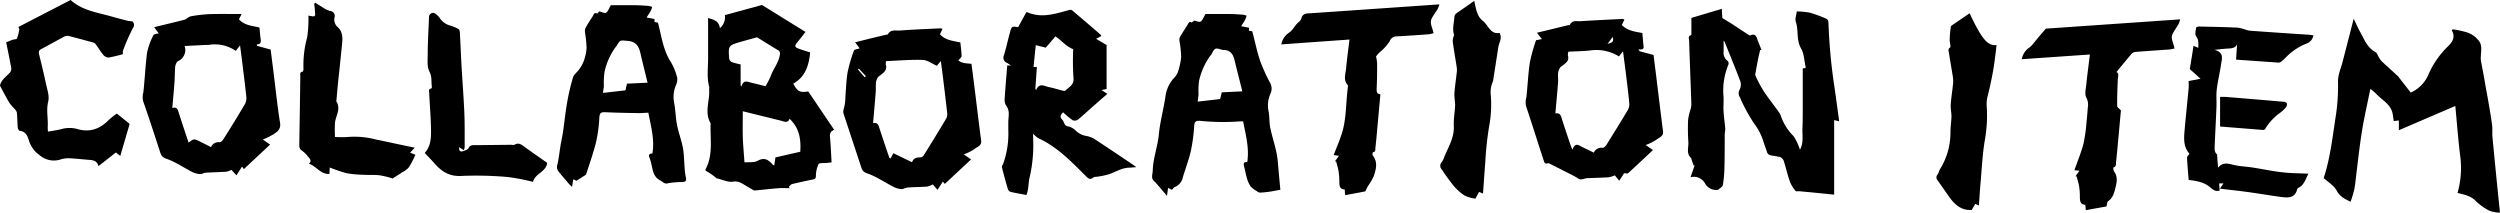 <svg xmlns="http://www.w3.org/2000/svg" viewBox="0 0 667.88 56.86"><title>ttl2</title><g id="レイヤー_2" data-name="レイヤー 2"><g id="design"><path d="M460.47,10.89c0,1,0,2,0,2.88a2.63,2.63,0,0,0,1.09,2.52,1,1,0,0,1,.18,1,17.83,17.83,0,0,0-1.29,8.6c.06,1.28-.08,2.57,0,3.85.09,1.55.34,3.1.46,4.66,0,.53-.14,1.07-.15,1.6,0,3,0,6-.08,8.93a31.14,31.14,0,0,1-.42,4.53c-.07.43-.74.76-1.25,1.25.11,0,0,0,0,0A3.4,3.4,0,0,1,455.5,49a3.4,3.4,0,0,0-3.87-1.65c.41-1.2.76-2.19,1.1-3.18l-.28.05c-.19-.57-.39-1.13-.58-1.7,0-.08,0-.19,0-.23-1.47-1.2-.73-2.85-.82-4.3a55,55,0,0,1-.07-6,17.17,17.17,0,0,1,.71-3,4.69,4.69,0,0,0,.16-1.24c-.19-5.58-.42-11.17-.59-16.76,0-.54-.42-1.32.54-1.62.09,0,.06-.51.06-.77,0-1.32,0-2.64,0-3.82L460,2.36c0,.88.09,1.75.13,2.46.86.53,1.63,1,2.38,1.45l4.55,3c.16.1.4.24.53.19,1.45-.66,1.68.45,2,1.38l1,2.5-.36,0c-.19.83-.4,1.67-.57,2.5-.22,1.12-.42,2.23-.62,3.35-.05.33-.2.74-.08,1a35.5,35.5,0,0,0,2.22,4.18c1.25,1.89,2.69,3.67,4,5.51a4.49,4.49,0,0,1,.67,1.35,14,14,0,0,0,3.26,5.1A11.86,11.86,0,0,1,480.5,39a8.38,8.38,0,0,1,.36,1c1.06-1.92.58-3.92.67-5.86s.07-4,.08-6.06c0-3.27,0-6.55,0-9.81l.75-.09a1.75,1.75,0,0,0,0-.41c-.37-1.62-.4-3.46-1.2-4.83-1.33-2.27-.61-4.79-1.4-7.09-.28-.79.14-1.81.26-2.8a21.6,21.6,0,0,1,3.49.34A34.35,34.35,0,0,1,488,5.05a1.15,1.15,0,0,1,.47.9,148.34,148.34,0,0,0,1.67,17.72c.41,2.87.79,5.75,1.2,8.74L490,32.08V52l-9.24-.91c-.38,0-1,.09-1.11-.12a9.07,9.07,0,0,1-1.47-2.43c-.64-1.83-1.06-3.74-1.66-5.59a1.8,1.8,0,0,0-1-1,21.94,21.94,0,0,0-2.29-.41A1.36,1.36,0,0,1,472,40.42c-.35-1-.73-2.05-1.06-3.09a15.4,15.4,0,0,0-2.41-4.45,51.91,51.91,0,0,1-3.24-5.8c-.2-.38-.29-.81-.52-1.17a1.89,1.89,0,0,1,0-2,3.1,3.1,0,0,0,.21-2.06c-1.35-3.59-2.82-7.14-4.26-10.7A2.4,2.4,0,0,0,460.47,10.89Z"/><path d="M633.24,23.75c-.76,3.78-1.57,7.29-2.16,10.83s-1,7.13-1.43,10.69c-.23,1.77-.37,3.55-.69,5.29a29.31,29.31,0,0,1-1,3.33c-1.54-.73-2.85-1.35-3.73-3-.74-1.35-2.29-2.25-3.45-3.32,1.83-5.59,2.4-11.37,3.31-17.09a53.7,53.7,0,0,0,.51-8.78c0-1.77.81-3.54,1.26-5.3L628.8,5c.67,1.39,1.14,2.51,1.74,3.57,1.12,2,1.87,4.2,4.1,5.35.43.23.59,1,.91,1.43a5.1,5.1,0,0,0,.8,1.09c1.44,1.35,2.91,2.66,4.36,4a3,3,0,0,1,.2.29l3.12,4a9.11,9.11,0,0,0,4.77-4.92,23.77,23.77,0,0,1,5.2-7.45c1.26-1.24,2-2.46,1-4.25l.25-.28a24.87,24.87,0,0,1,3.35.69,6.56,6.56,0,0,1,3.93,2.82,4.16,4.16,0,0,1,.34,1.76c0,.78-.11,1.55-.13,2.33a5.6,5.6,0,0,0,.11,1.15c.34,1.82.7,3.63,1,5.45s.63,3.41.92,5.12c.36,2.1.73,4.19,1,6.29.13,1.06,0,2.14.1,3.2.63,6.65,1.29,13.3,2,20.17a9.26,9.26,0,0,1-2.82-.51,15,15,0,0,1-3.69-2.65c-1.26-1.29-2.82-1.59-4.4-2l-.42-.12a24.53,24.53,0,0,0,.79-9.22c-.6-4.62-.93-9.27-1.39-14l-15.08,6.48V32.18l-1.36.16c-.09-.58-.18-1.1-.25-1.63-.33-2.8-2.84-3.88-4.46-5.66A16.61,16.61,0,0,0,633.24,23.75Z"/><path d="M216.44,14c-.35,3.57-1.35,6.59-4.51,8.34,1.12,2.12,1.76,2.45,4,2.09l6.93,10.27c-1.14.39-1.21,1.16-1.11,2.14.2,2.16.28,4.33.41,6.54l-1.33.15c-.75.09-1.94-.07-2.15.31a7.39,7.39,0,0,0-.71,3.11c0,.66-.19.88-.79,1-1.87.38-3.73.78-5.57,1.22-.31.08-.56.43-.83.65l.13.45c-1,0-1.9-.06-2.85,0-2.13.17-4.26.42-6.4.62a1.28,1.28,0,0,1-.62-.23c-.57-.33-1.13-.69-1.7-1-1.08-.62-2-1.38-3.51-1.13-1.31.21-2.76-.51-4.15-.84a1.3,1.3,0,0,1-.51-.26,14,14,0,0,0-2.7-1.84c0-.11,0-.25,0-.33,2.09-3.85,1.23-8,1.37-12.1a.35.35,0,0,0,0-.23c-1.74-3-.15-6.05-.39-9.07,0-.23.1-.47,0-.68-.63-2.47-.3-5-.28-7.44,0-3.63,0-7.26,0-10.95,1.31.47,2.88.62,3.15,2.73a3.75,3.75,0,0,0,1.32-3.49l9.92-2.7,11.62,7.2c-.76,1-1.46,1.91-2.21,2.81s-.67,1.27.4,1.66S215.41,13.68,216.44,14Zm-18,15.72c0,2.35-.06,4.55,0,6.74s.28,4.45.45,6.92c1.15-.11,2.54.11,3.51-.42,1.8-1,2.88-.31,4,1a1.84,1.84,0,0,0,.44.24l.32-2.15,6.63-1.51c.3-3.94-.61-6.72-2.86-8.81-.39,1.06-1.16.88-2,.6-.44-.15-.9-.24-1.35-.35Zm-.58-12.53v5.57l.23.35c.51-1.89,1.65-1.27,2.67-1,1.24.29,2.47.6,3.75.91a20,20,0,0,0,1.36-2.63c.69-2,2.18-3.63,2.47-5.81a1,1,0,0,0-.54-1.2c-1.93-1.16-3.84-2.36-5.56-3.42L198,11.14c-3.43,1-3.45,1-3.2,4.56a1.35,1.35,0,0,0,.76.91A16.76,16.76,0,0,0,197.86,17.2Z"/><path d="M276,35.72c0,1.69.11,3.33,0,4.94a37.21,37.21,0,0,1-.89,6.52c-.43,1.62-.24,3.31-.89,4.91-1.43-.27-2.86-.51-4.27-.83a1.26,1.26,0,0,1-.7-.76c-.57-1.93-1.11-3.88-1.59-5.84-.07-.27.24-.63.36-.95a24,24,0,0,0,1.35-9c0-.65,0-1.3,0-2,0-1.54.53-3.11-.62-4.56a3.06,3.06,0,0,1-.34-1.9c.18-2.91.44-5.81.68-8.79l1,.07a9.92,9.92,0,0,0-1-.69,1.54,1.54,0,0,1-.87-2.13c.6-1.92,1-3.9,1.54-5.84s.53-1.85,2.24-1.62l2.19-4a3.29,3.29,0,0,1,.41.08c3.73,1.58,7.29.35,10.88-.61a1.17,1.17,0,0,1,.89,0c2.56,2.15,5.09,4.33,7.62,6.51a1.56,1.56,0,0,1,.22.39l-1.37.76,2.79,1.64V23.78l-1.36.29,1.56,1L292,28.42c-1.34,1.18-2.65,2.41-4,3.52a1.53,1.53,0,0,1-1.42.19A23.58,23.58,0,0,1,284,30c-.36.44-1.16,1-.2,2,.57.55.41,1.64,1.62,1.78a4.22,4.22,0,0,1,2,1.15,5.17,5.17,0,0,0,2.73,1.38,6.08,6.08,0,0,1,2.23.83c3.36,2.18,6.67,4.43,10,6.66l1.2.85c-.81.06-1.31.12-1.81.14-2.09,0-3.81,1.23-5.72,1.83a23.37,23.37,0,0,1-2.79.57c-.4.08-.91,0-1.2.25-.75.59-1.2.37-1.82-.25-3.55-3.53-7-7.16-11.49-9.6-.54-.3-1.12-.52-1.64-.85A11.11,11.11,0,0,1,276,35.72Zm.71-23.66c-.21,2-.4,3.9-.6,5.83H277c-.14,2-.27,3.91-.41,5.85l.2.31c.91-2.08,2.26-1,3.47-.77s2.4.63,3.61.93c.24.06.62.13.75,0,.95-1,2.38-1.46,2.16-3.42a67.59,67.59,0,0,1-.07-7.64c-2-.79-3.07-2.35-4.76-3.42l-2.57,3Z"/><path d="M64.57,3.75l-.74,1.39c1.45,1.67,3.54,1.72,5.48,2.22.11,1.08.19,2.12.33,3.15.1.76,0,1.32-1,1.34v.39l3.66,1c.26,2,.54,4.18.81,6.37.55,4.39,1,8.8,1.7,13.16.3,1.79-.74,2.41-1.79,3.13a19.67,19.67,0,0,1-2.8,1.37l1.94,1.35-7,6.55-.5-.66-1.49,2.32-1.34-1.45a5.38,5.38,0,0,1-1.35.49c-1.86.13-3.72.15-5.58.27-.46,0-.92.41-1.35.37A5.74,5.74,0,0,1,51.45,46c-2.34-1.19-4.53-2.74-7-3.59-1.3-.45-1.46-1.11-1.77-2.07-1.45-4.46-2.9-8.93-4.45-13.35a4.76,4.76,0,0,1,.07-2.32c.39-3.55.54-7.13,1-10.66A18,18,0,0,1,41,9.38c.13-.29.88-.31,1.4-.47L41.18,7.26c2.85-.69,5.51-1.33,8.16-2,.36-.09.65-.43,1-.61a2.51,2.51,0,0,1,.89-.35,42.22,42.22,0,0,1,4.61-.52C58.68,3.69,61.53,3.75,64.57,3.75ZM50.38,38.09c1.46-1.06,1.46-1.06,2.95-.32,1,.5,2,1,3.05,1.54A2.11,2.11,0,0,1,58.65,38c.35,0,.8-.42,1-.77,2-3.12,3.91-6.25,5.78-9.42a3.38,3.38,0,0,0,.37-2c-.32-3.13-.73-6.24-1.11-9.36-.17-1.39-.36-2.78-.56-4.32L63,13.59A9.88,9.88,0,0,0,55.7,12a5.46,5.46,0,0,1-.7,0l-5.68.29a3.26,3.26,0,0,1-1.8,4.07.53.53,0,0,0-.26.23,3.85,3.85,0,0,0-.46,1.17c-.1,1.41-.09,2.83-.19,4.25-.16,2.23-.37,4.46-.58,6.87,1.18-.43,1.4.29,1.65,1C48.55,32.63,49.45,35.3,50.38,38.09Z"/><path d="M229.65,12.9l-1.21-1.6c1.58-.39,3-.76,4.47-1.11,1.28-.32,2.57-.62,3.85-.92.15,0,.39,0,.44-.12.78-1.4,2.17-.89,3.29-1,3.57-.27,7.14-.4,10.72-.58a3.71,3.71,0,0,1,.58.14c-.25.53-.46,1-.68,1.45,1.44,1.59,3.44,1.75,5.45,2.18.12,1.21.31,2.43.33,3.66,0,.33-.49.67-.86,1.14.86.74,2.09.8,3.49.9.24,1.8.49,3.66.72,5.53.63,5,1.22,10,1.88,15,.18,1.42-1.1,1.65-1.8,2.25a12.71,12.71,0,0,1-2.83,1.42l1.92,1.36-7,6.53-.53-.62-1.41,2.21-1.27-1.45a5.9,5.9,0,0,1-1.5.58c-1.71.12-3.42.12-5.12.24-.61,0-1.21.47-1.8.43a5.47,5.47,0,0,1-2.11-.62c-2.33-1.19-4.53-2.74-7-3.58-1.27-.44-1.41-1.11-1.71-2q-2.25-6.85-4.52-13.7a2.22,2.22,0,0,1,0-1.64,12.07,12.07,0,0,0,.41-3.21c.19-2.17.22-4.36.6-6.5a38.45,38.45,0,0,1,1.7-5.8C228.31,13.2,229.1,13.12,229.65,12.9Zm14,30.44c.39-1.12,1.25-1.33,2.3-1.28a1.25,1.25,0,0,0,.85-.6q3.06-4.89,6-9.82a2.28,2.28,0,0,0,.26-1.29c-.33-3-.69-6-1.06-9-.19-1.63-.42-3.26-.66-5.06l-1.05,1.28c-1.3-.56-2.52-1.51-3.77-1.56-3.25-.11-6.51.18-9.8.32a3,3,0,0,0-.07.9c.47,1.55-.65,2.21-1.61,3-.19.14-.43.26-.53.45a3.94,3.94,0,0,0-.49,1.28c-.08.91,0,1.83-.08,2.74-.21,2.7-.45,5.4-.7,8.2,1.14-.25,1.4.41,1.66,1.21.86,2.69,1.78,5.36,2.67,8l.36.23.73-1.41Zm-14.2-25-.25.22L231,20.64l.33-.29Z"/><path d="M410.36,10.74l1.54-.3-1.3-1.69,4.89-1.19L419,6.71c.15,0,.39,0,.43-.12.63-1.3,1.85-.86,2.84-.93,3.73-.25,7.46-.41,11.19-.6a2.53,2.53,0,0,1,.5.17c-.23.48-.45.93-.69,1.45,1.46,1.5,3.45,1.78,5.48,2.13.09,1,.18,2,.27,3,.07.73.44,1.63-1.32,1.35l.35.53,3.7,1,.75,6q.88,7.23,1.78,14.45c.16,1.35-1.13,1.62-1.84,2.22a13,13,0,0,1-2.79,1.38l1.94,1.35c-2.24,2.09-4.43,4.16-6.65,6.19-.15.14-.53,0-1.06,0l-1.29,2-1.19-1.44a7.69,7.69,0,0,1-1.61.52c-1.9.12-3.8.16-5.7.24-.84,0-1.65.67-2.52.07a14.16,14.16,0,0,0-1.51-.88l-5.71-2.89c-.27-.13-.63-.36-.85-.28-.84.32-1-.45-1.11-.81-1.59-4.82-3.09-9.66-4.7-14.46a4.92,4.92,0,0,1,.09-2.39c.35-3.12.46-6.28.94-9.38A46.78,46.78,0,0,1,410.36,10.74ZM425.8,40.79a2.15,2.15,0,0,1,2.35-1.29c.32,0,.77-.44,1-.78,1.94-3.1,3.86-6.2,5.72-9.33a3.09,3.09,0,0,0,.4-1.73c-.2-2.32-.5-4.64-.78-6.95s-.58-4.56-.9-7l-1.09,1.37a11.3,11.3,0,0,0-7.59-1.61c-2,.23-3.94.23-5.91.34a2.79,2.79,0,0,0-.13,1c.44,1.52-.68,2.11-1.6,2.83-.19.15-.42.27-.52.47a3.6,3.6,0,0,0-.49,1.27c-.08.79,0,1.6,0,2.4-.22,2.81-.48,5.62-.74,8.54,1.08-.23,1.4.33,1.66,1.17.71,2.34,1.52,4.64,2.3,7,.13.38.29.74.58,1.49.82-2.17,1.84-1.06,2.79-.62S424.74,40.26,425.8,40.79Zm5-30.89-1.36,1.84C430.22,11.43,431.37,11.42,430.82,9.9Z"/><path d="M331.58,7l2.13.42-.08.78.9.16c0,.11.07.22.1.33.68,2.58,1.21,5.21,2.07,7.73a48.66,48.66,0,0,0,2.7,5.88,3.19,3.19,0,0,1,0,2.75,7.54,7.54,0,0,0-.53,4.53c.33,1.46.17,3,.47,4.49.48,2.34,1.27,4.63,1.73,7,.36,1.89.42,3.84.62,5.76.11,1.19.22,2.38.36,3.86-.83.15-1.81.36-2.8.51a26.91,26.91,0,0,1-2.69.26,1.51,1.51,0,0,1-.77-.38,6.78,6.78,0,0,1-1.69-1.28,7.75,7.75,0,0,1-1-2.27c-.29-.92-.42-1.89-.68-2.82s-.3-1.49.79-1.41c.58-3.77-.43-7.28-1.1-10.87a8.38,8.38,0,0,0-.87,0,61,61,0,0,1-10.64-.15c-1.08-.06-1.49.17-1.57,1.33a45.28,45.28,0,0,1-.88,6.67c-.54,2.41-1.44,4.73-2.16,7.1a3.45,3.45,0,0,1-2.07,2.55c-.32.12-.55.49-.87.78l-1-.52c-.09.68-.17,1.27-.29,2.13l-1.06-1.25c-.8-.91-1.55-1.88-2.42-2.73s-.34-1.79-.32-2.73c.07-3.32,1.32-6.42,1.63-9.71.34-3.55,1.34-7,1.83-10.59a9,9,0,0,1,2.34-4.61,4.43,4.43,0,0,0,.91-1.44,17.8,17.8,0,0,0,.88-4,29.86,29.86,0,0,0-.44-4.29,1.86,1.86,0,0,1,.08-1c.68-1.18,1.41-2.32,2.14-3.47.23-.35.38-.91,1-.48.09,0,.48-.36.69-.52.54.09,1.35.49,1.77.24s.77-1.16,1.26-2c1.81,0,4,0,6.2,0,1.29,0,2.57.1,3.85.19a4.08,4.08,0,0,1,.93.27,7.06,7.06,0,0,1-.35,1C332.4,5.76,332,6.29,331.58,7Zm.31,17.4c-.73-2.92-1.43-5.64-2.09-8.37-.38-1.55-1.1-2.65-2.91-2.68-.72,0-1.55-.55-2.13-.34s-.83,1.1-1.24,1.68c-.09.12-.21.22-.3.35a18.17,18.17,0,0,0-2.88,6.52,19.23,19.23,0,0,0-.15,3.49c0,.65-.14,1.29-.23,2.1l6-.69c.17-.67.3-1.22.43-1.79Z"/><path d="M174.3,41c.62-3.73-.4-7.23-1.09-10.89-.84,0-1.64.12-2.45.11-3-.05-6-.09-9-.24-1.11-.05-1.56.14-1.64,1.38a37.91,37.91,0,0,1-.87,6.55c-.71,2.92-1.73,5.77-2.66,8.63-.08.24-.46.38-.71.55L154,48.29l-.84-.38-.34,2c-.31-.29-.57-.5-.78-.74-.92-1.07-1.84-2.14-2.73-3.24a1.89,1.89,0,0,1-.43-1.83c.51-2.13.65-4.33,1.1-6.49.67-3.21.9-6.51,1.45-9.75a59.16,59.16,0,0,1,1.62-7.09c.26-.88,1.21-1.53,1.75-2.36A8.88,8.88,0,0,0,156,16.17a12.15,12.15,0,0,0,.71-3.35,36.69,36.69,0,0,0-.42-4.15,2.22,2.22,0,0,1,.14-1.21c.57-1.06,1.23-2.07,1.89-3.07.28-.41.36-1.22,1.24-.78.08,0,.4-.43.53-.57.66.15,1.48.59,1.82.35.56-.38.8-1.21,1.28-2,1.88,0,4.08,0,6.28,0,1.28,0,2.56.1,3.84.19a3.82,3.82,0,0,1,.91.28,5.21,5.21,0,0,1-.35,1c-.3.56-.67,1.08-1.14,1.8l2.13.44,0,.77.9.17c0,.11.08.21.1.32.89,3.47,1.32,7.06,3.35,10.19a15.9,15.9,0,0,1,1.7,4.17,3.53,3.53,0,0,1-.31,2,8,8,0,0,0-.54,4.53c.41,2,.41,4.08.8,6.09s1.19,4.09,1.58,6.17c.32,1.7.3,3.46.45,5.19a16.94,16.94,0,0,0,.35,2.76c.25.93-.26,1.12-.92,1.18a20.28,20.28,0,0,0-3.77.3c-1.07.33-1.42-.35-2.12-.71-1.89-.95-2-2.68-2.41-4.37a12.19,12.19,0,0,0-.44-1.57C173.17,41.44,173.42,41,174.3,41ZM173,22.09c-.69-2.83-1.34-5.41-1.94-8-.42-1.8-1.23-3-3.32-3.16s-2-.37-3,1.31c-.11.16-.25.3-.36.46a17.55,17.55,0,0,0-2.86,6.41,19.69,19.69,0,0,0-.2,3.62c0,.64-.14,1.28-.23,2.09l6-.69.41-1.78Z"/><path d="M4.93,7.2,18.86,0c3.18,2.86,7.19,3.34,11,4.42,1.42.41,2.85.78,4.28,1.15a9.49,9.49,0,0,0,1.22.12,1.34,1.34,0,0,1,.12,1.86,53,53,0,0,0-2.63,6,3,3,0,0,0,0,.91,36.86,36.86,0,0,1-3.9.93,2,2,0,0,1-1.41-.8c-.76-.92-1.36-2-2.08-2.91a1.62,1.62,0,0,0-.81-.39c-2.1-.57-4.2-1.15-6.3-1.68a1.63,1.63,0,0,0-1.09.12c-2.1,1.1-4.15,2.28-6.25,3.38-.66.35-.72.75-.57,1.4.63,2.55,1.26,5.1,1.8,7.68.34,1.62,1,3.41.65,4.9-.59,2.33,0,4.54-.14,6.79a10.32,10.32,0,0,0,.07,1.28c1.28-.23,2.51-.37,3.68-.7a8,8,0,0,1,4.38.07c3.25.88,5.86-.14,8.14-2.45a19.85,19.85,0,0,1,2.19-1.74l3.43,2.76-2.51,8.56-1.17-.92-4.64,3.63c-.48-1.64-1.75-1.6-3-1.7-1.7-.14-3.4-.34-5.11-.4a7.74,7.74,0,0,0-2.26.4,5.8,5.8,0,0,1-5.33-1.18,7.53,7.53,0,0,1-2.91-4c-.37-1.26-.91-2.37-2.46-2.56-.21,0-.48-.54-.51-.85-.11-1.31-.1-2.64-.23-4a2.26,2.26,0,0,0-.62-1,13.9,13.9,0,0,1-1.34-1.55C1.69,26.13.93,24.63,0,22.9c.19-1.34,1.52-2.35,2.67-3.52A1.57,1.57,0,0,0,3,18.17c-.4-2.25-.87-4.49-1.35-6.86.57-.23,1.13-.48,1.7-.68.4-.14,1.09-.1,1.19-.34a13,13,0,0,0,.61-2.42C5.17,7.75,5.06,7.59,4.93,7.2Z"/><path d="M364.73,51.13l-5.38,1-.12-1.53c-1.11,0-1.41-.69-1.41-1.69a20.34,20.34,0,0,0-.2-3c-.14-1-.44-1.87-.67-2.8l-.33,0,1.08-1.47-1.4-.23c.72-1.89,1.53-3.75,2.15-5.67,1.29-4,1.07-8.2,1.62-12.29,0-.23.09-.55,0-.68-1.3-1.41-.58-3-.45-4.56.22-2.49.58-5,.9-7.65L342.3,11.86a4.82,4.82,0,0,1,2.13-3.17,4.28,4.28,0,0,0,1.08-1.12c.3-.35.54-.75.84-1.09.42-.5,1.14-.91,1.28-1.47.39-1.58,1.55-1.4,2.67-1.48l25.94-1.79,8.3-.58a8.56,8.56,0,0,1-.46,1.23c-.49.82-1.08,1.58-1.53,2.41-.75,1.36.17,2.59.43,4.07a10.58,10.58,0,0,1-1.38.3c-2.83.2-5.66.4-8.5.55A1.9,1.9,0,0,0,371.27,11a12,12,0,0,1-2.26,2.6,7.29,7.29,0,0,0-1.4,1.49,11.6,11.6,0,0,1,.29,1.83c0,2.21,0,4.43-.12,6.64,0,.87-.07,1.51,1,1.63-.34,3.72-.68,7.35-1,11-.1,1.12-.22,2.24-.34,3.36-.05.47.11,1-.66,1.13a1.1,1.1,0,0,0-.08.79c1.47,1.84.92,3.78.27,5.67a14.72,14.72,0,0,1-1.35,2.32C365.33,49.86,365.12,50.35,364.73,51.13Z"/><path d="M546.56,7.65l35.89-2.48A9.16,9.16,0,0,1,582,6.43c-.49.85-1.07,1.66-1.54,2.53-.72,1.33.27,2.52.46,4-.48.09-.95.22-1.41.26-3,.22-6,.41-9,.65a1.55,1.55,0,0,0-1,.45c-1.39,1.61-2.72,3.27-4.1,4.93.77.34.41,1.18.37,2-.12,2.36-.19,4.72-.17,7.08,0,.34.55.67,1,1.17-.25,2.7-.51,5.64-.79,8.58-.16,1.74-.31,3.48-.51,5.21-.06.52.12,1.21-.69,1.43a1.67,1.67,0,0,0,.15,1.08c1,1.31.77,2.79.43,4.15s-.62,2.85-2,3.78c-.3.21-.29.86-.45,1.42l-5.54,1c0-.49-.07-.93-.11-1.46-1.29,0-1.45-.95-1.46-2a19.83,19.83,0,0,0-.16-2.67c-.16-1-.46-1.95-.71-2.92l-.31,0,1.08-1.49-1.36-.14c.83-2.38,1.81-4.71,2.44-7.13a42.22,42.22,0,0,0,.81-5.85c.14-1.27.24-2.55.34-3.83a4.07,4.07,0,0,0-.4-2.58c-.51-.93-.12-2.4,0-3.62.26-2.57.61-5.14.95-7.9l-18.2,1.26a4.75,4.75,0,0,1,2-3.1,6,6,0,0,0,1.23-1.28c.38-.43.74-.88,1.1-1.33Z"/><path d="M584.7,48.05c-.15-2-.34-3.94-.43-5.92,0-.3.37-.63.65-1.07-1.72-1.85-1.48-4.25-1.27-6.62.33-3.64.71-7.27,1.05-10.91.06-.61,0-1.24,0-1.88l3.18-.61L585,18.45c.32-1.86.67-4,1-6.21l1.28.55c0-1.14.19-2.1-.58-3.1-.38-.5-.1-1.53,0-2.3,0-.13.49-.3.74-.3,3.47.07,6.93.13,10.4.3a12.29,12.29,0,0,1,2.44.66,6.73,6.73,0,0,0,1.26.19c4.89.35,9.77.69,14.65,1,.58,0,1.15.12,1.85.2a2.87,2.87,0,0,1-1.65,2.13A15.43,15.43,0,0,0,611,15a14.76,14.76,0,0,1-1.64,1.52,1.15,1.15,0,0,1-.73.2l-11.26-.79c.09-1.42.18-2.77.27-4.11-.44,1-1.35,1.09-2.29,1.14-1.11.06-2.23.2-3.77.35,2.69.7,2,2.45,1.77,3.94-.32,2.23-.87,4.43-1.14,6.66-.19,1.56,0,3.15-.08,4.73-.13,3.35-.32,6.7-.46,10.05,0,.86-.23,1.75.54,2.48.19.19.11.67.14,1,.07.84.14,1.68.22,2.62,1.37-1.68,2.89-1,4.44-.67s3.22.4,4.82.64c2.68.41,5.35,1,8,1.28,2.25.26,4.54.25,6.88.36-.75,1.33-1.09,3-2.69,3.79a.58.58,0,0,0-.31.34c-.62,2.47-2.49,2.34-4.38,2.08-2.93-.4-5.85-.9-8.78-1.3-2.42-.34-4.85-.59-7.5-.91L594,49h-1.13c0,.63.07,1.23.11,1.9-1.08.4-1.88-.31-2.55-.87C588.76,48.6,586.81,48.36,584.7,48.05Z"/><path d="M109.56,40.78l1.42.56a27.13,27.13,0,0,1-1.74,3.35A6,6,0,0,1,107.51,46c-.81.54-1.63,1.05-2.62,1.68a24.85,24.85,0,0,0-3.4-.84c-1.48-.18-3-.06-4.49-.15a28.79,28.79,0,0,1-4.46-.43,40.89,40.89,0,0,1-4.44-1.51L88,46.46c-2.33.17-3.47-2.05-5.48-2.74.88-.73.27-1.32-.24-1.89a7.29,7.29,0,0,0-1.55-1.54c-.8-.48-.78-1.11-.77-1.86q.15-9,.27-18.08c0-.49-.2-1.11.64-1.23.11,0,.23-.55.2-.83a27.91,27.91,0,0,1,1-8.33,35.24,35.24,0,0,0,.33-5.78s0-.06.09,0c1.82.36,1.82.36,1.62-1.54,0-.53-.11-1-.17-1.58L84.18.7c.62.39,1.23.79,1.87,1.16a6.68,6.68,0,0,0,2.11,1.07,1.34,1.34,0,0,1,1.21,1.75,2.57,2.57,0,0,0,.79,2.5c1.59,1.44,1.36,3.27,1.17,5.11-.33,3.19-.64,6.37-1,9.56-.15,1.58-.29,3.16-.43,4.74,0,.19-.1.43,0,.57,1.2,2-.2,3.76-.41,5.63a36.61,36.61,0,0,0,0,3.8,26.52,26.52,0,0,0,3.46,0,22.64,22.64,0,0,1,7.56.7l10.29,2.17Z"/><path d="M113.47,40.86c1.62-1.76,1.71-4,1.68-6.13-.05-3.27-.33-6.54-.48-9.81,0-.47-.33-1.14.55-1.28.08,0,.18-.34.15-.5-.2-1.32.09-2.62-.64-4-.64-1.2-.49-2.88-.47-4.34,0-3.44.23-6.88.35-10.32a1.09,1.09,0,0,1,1.58-.92,5.66,5.66,0,0,1,1.25,1.19,4.69,4.69,0,0,0,2.58,2,11.35,11.35,0,0,1,2.46,1c.22.11.35.55.37.86.17,3,.28,6,.45,9,.24,4.18.57,8.35.75,12.52.13,3.06.07,6.12.09,9.18a4,4,0,0,1-.22.81l-1.27-.79c-.05,1,.28,1.35,1.2,1,.47-.16,1.11-.35,1.29-.72.48-1,1.28-.82,2.07-.83l9.32-.1c.32,0,.7.1.92,0,1.05-.67,1.79-.09,2.58.48,2,1.46,4.08,2.89,6.15,4.35-.26,2.41-3.23,2.83-3.79,5.08a53.79,53.79,0,0,0-6.75-1.3A95.66,95.66,0,0,0,123.32,47c-3.24.2-5.37-1.18-7.3-3.41C115.24,42.7,114.4,41.86,113.47,40.86Z"/><path d="M393.84.23c.48,2,.67,4.08,2.31,5.35,1.47,1.15,2,3.69,4.46,3.21.79,1.46-.17,2.64-.35,3.9-.43,2.86-.89,5.72-1.33,8.57a2.07,2.07,0,0,1-.13.57,7.06,7.06,0,0,0-.53,3.65,31.47,31.47,0,0,1-.48,8.48,86.38,86.38,0,0,0-1,9.54c-.23,2.7-.39,5.4-.6,8.21l-1.05-.44-1,1.8a9.61,9.61,0,0,1-2.8-.79,13.09,13.09,0,0,1-3-2.65,53.19,53.19,0,0,1-3.13-4.31,1.45,1.45,0,0,1,0-2.08,4.84,4.84,0,0,0,.67-1.43c1.13-2.64,2.66-5.11,2.51-8.2-.09-1.84.29-3.71.35-5.57,0-1-.26-2.09-.19-3.11.13-1.88.43-3.75.63-5.62a5,5,0,0,0,0-1.28c-.36-2.33-.77-4.65-1.09-7a4.41,4.41,0,0,1,.28-1.39c0-.11.12-.23.09-.31-.53-1.64,0-3.26.09-4.89a1.39,1.39,0,0,1,.53-.89C390.65,2.48,392.15,1.43,393.84.23Z"/><path d="M526.19,3.54c3.72,8,5.14,8.58,7.2,8.52-.1.8-.17,1.57-.28,2.34-.22,1.61-.4,3.22-.7,4.81-.4,2.16-.85,4.31-1.4,6.44a8.53,8.53,0,0,0-.25,2.85,36.53,36.53,0,0,1-.47,8.72c-.68,3.9-.84,7.9-1.2,11.85-.17,1.9-.27,3.79-.42,5.82l-1-.41c-.31.55-.62,1.08-.91,1.61-2.67.17-4.43-1.29-5.87-3.28-1.1-1.54-2.18-3.09-3.26-4.64a1.14,1.14,0,0,1,0-1.56c.3-.37.35-.93.61-1.35a18.53,18.53,0,0,0,2.83-10c0-1.4.24-2.79.27-4.19,0-1-.27-2.08-.2-3.11.13-1.92.46-3.83.64-5.75a8.11,8.11,0,0,0-.12-2c-.32-2.06-.71-4.1-1-6.16-.07-.43-.35-.9.31-1.37.28-.2-.13-1.29-.1-2,0-1.17.14-2.35.29-3.52,0-.2.34-.4.55-.56Z"/><path d="M593.1,33.8V25.88c.5,0,.94,0,1.38,0q7.77.63,15.54,1.3c.34,0,.87.21.92.41a1.41,1.41,0,0,1-.27,1.12A9.49,9.49,0,0,1,609,30.23a14.41,14.41,0,0,0-3.9,4.29.78.78,0,0,1-.6.19Z"/></g></g></svg>